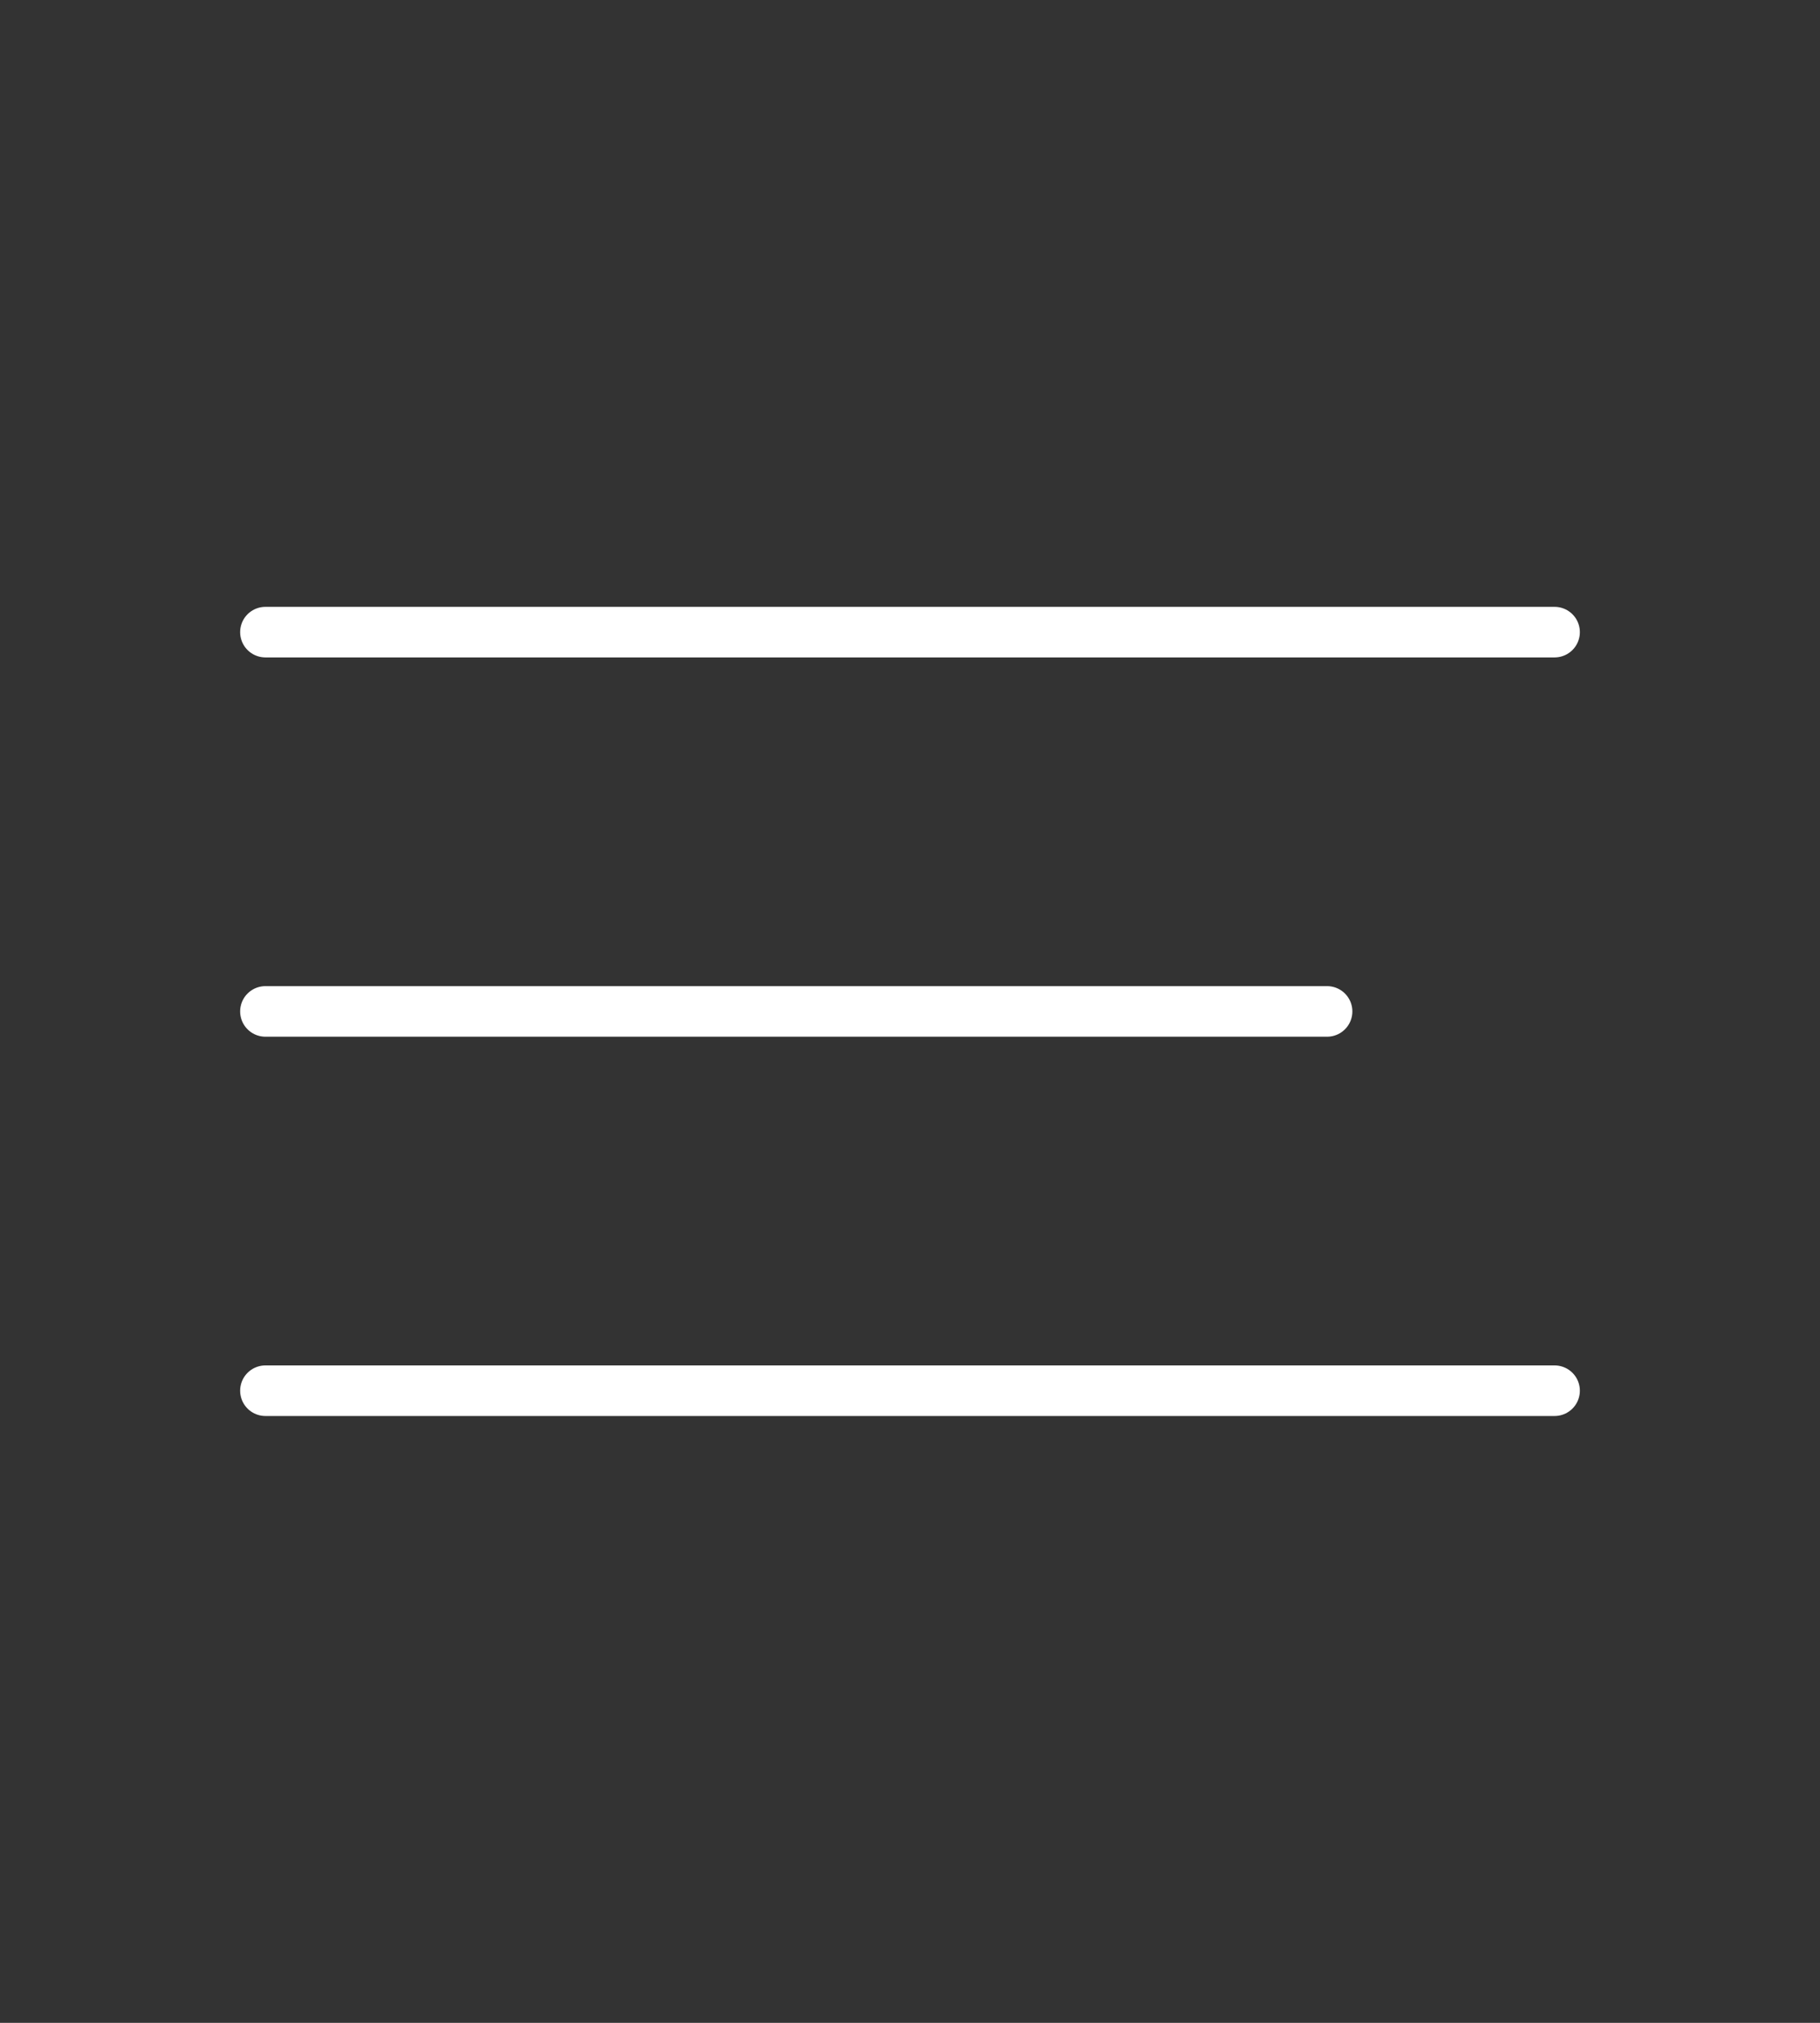 <svg width="36" height="40" viewBox="0 0 36 40" fill="none" xmlns="http://www.w3.org/2000/svg">
<rect x="0" y="0" width="36" height="40" fill="#333333" stroke="none"/>
<path d="M5.25 12.5H30.75M5.25 20H26.25M5.25 27.5H30.75" stroke="white" stroke-linecap="round"/>
</svg>
